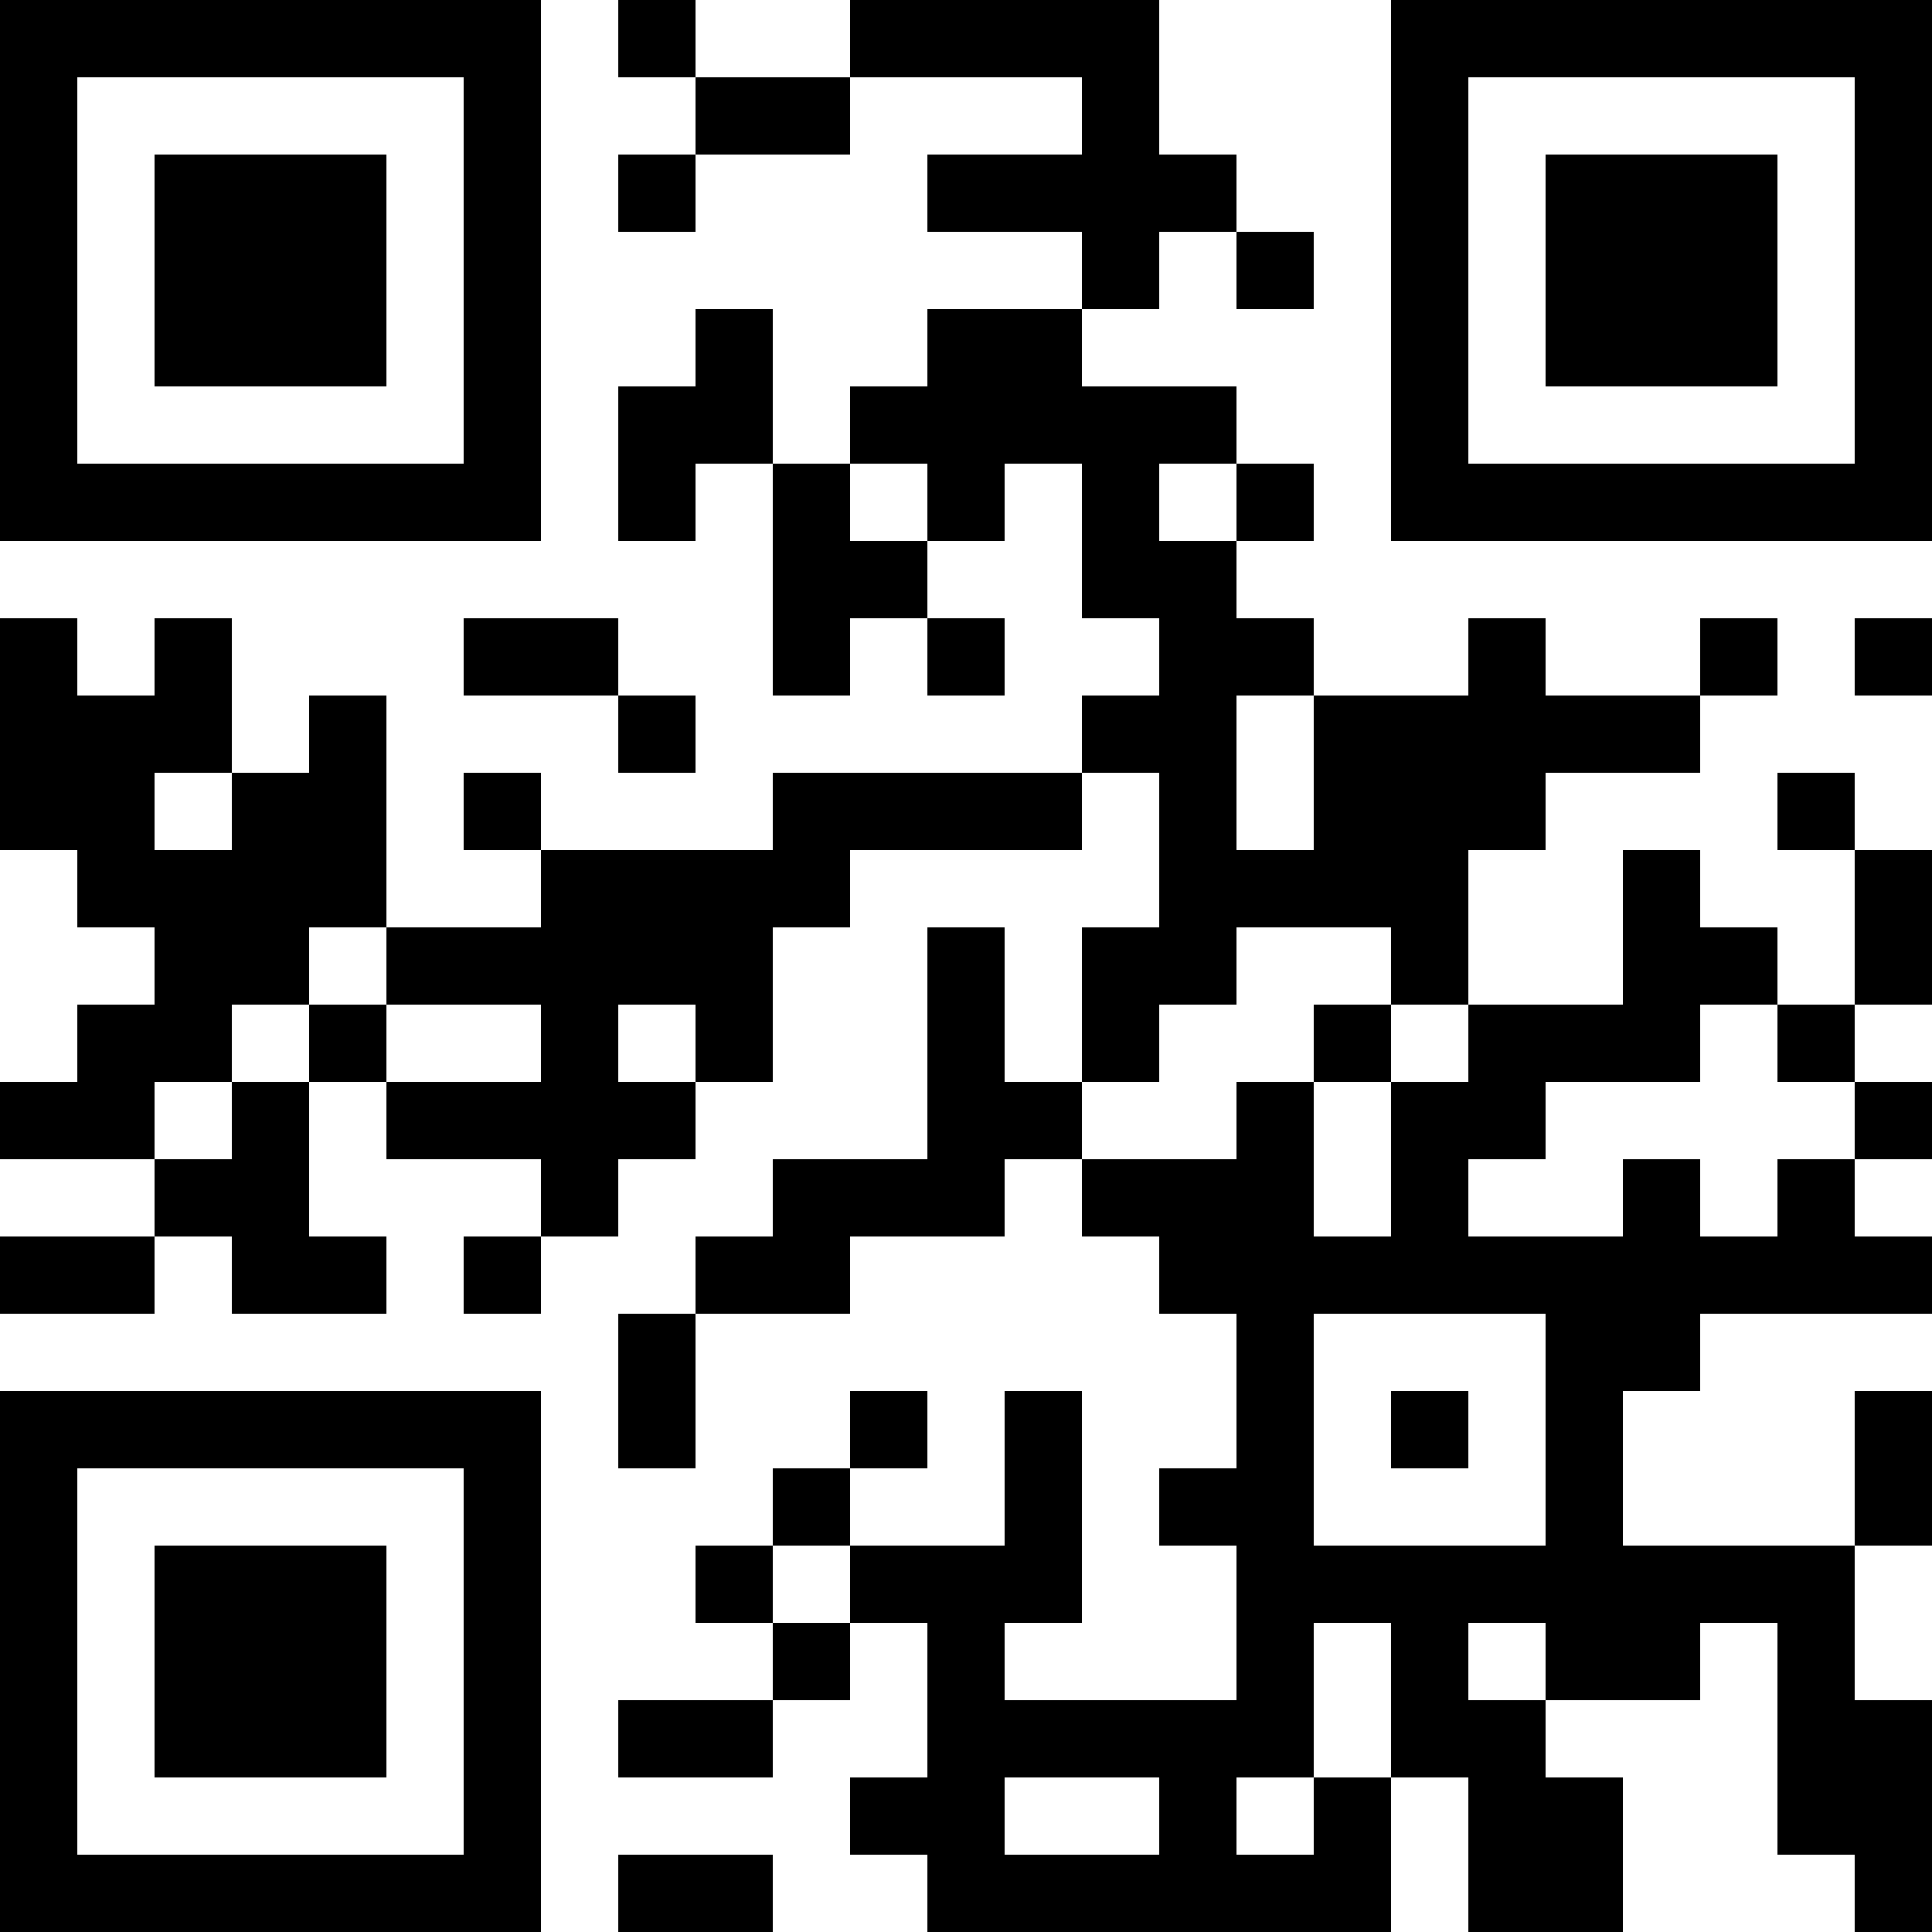 <?xml version="1.0" encoding="UTF-8"?>
<svg xmlns="http://www.w3.org/2000/svg" version="1.1" width="300" height="300" viewBox="0 0 300 300"><rect x="0" y="0" width="300" height="300" fill="#ffffff"/><g transform="scale(12)"><g transform="translate(0,0)"><path fill-rule="evenodd" d="M8 0L8 1L9 1L9 2L8 2L8 3L9 3L9 2L11 2L11 1L14 1L14 2L12 2L12 3L14 3L14 4L12 4L12 5L11 5L11 6L10 6L10 4L9 4L9 5L8 5L8 7L9 7L9 6L10 6L10 9L11 9L11 8L12 8L12 9L13 9L13 8L12 8L12 7L13 7L13 6L14 6L14 8L15 8L15 9L14 9L14 10L10 10L10 11L7 11L7 10L6 10L6 11L7 11L7 12L5 12L5 9L4 9L4 10L3 10L3 8L2 8L2 9L1 9L1 8L0 8L0 11L1 11L1 12L2 12L2 13L1 13L1 14L0 14L0 15L2 15L2 16L0 16L0 17L2 17L2 16L3 16L3 17L5 17L5 16L4 16L4 14L5 14L5 15L7 15L7 16L6 16L6 17L7 17L7 16L8 16L8 15L9 15L9 14L10 14L10 12L11 12L11 11L14 11L14 10L15 10L15 12L14 12L14 14L13 14L13 12L12 12L12 15L10 15L10 16L9 16L9 17L8 17L8 19L9 19L9 17L11 17L11 16L13 16L13 15L14 15L14 16L15 16L15 17L16 17L16 19L15 19L15 20L16 20L16 22L13 22L13 21L14 21L14 18L13 18L13 20L11 20L11 19L12 19L12 18L11 18L11 19L10 19L10 20L9 20L9 21L10 21L10 22L8 22L8 23L10 23L10 22L11 22L11 21L12 21L12 23L11 23L11 24L12 24L12 25L18 25L18 23L19 23L19 25L21 25L21 23L20 23L20 22L22 22L22 21L23 21L23 24L24 24L24 25L25 25L25 22L24 22L24 20L25 20L25 18L24 18L24 20L21 20L21 18L22 18L22 17L25 17L25 16L24 16L24 15L25 15L25 14L24 14L24 13L25 13L25 11L24 11L24 10L23 10L23 11L24 11L24 13L23 13L23 12L22 12L22 11L21 11L21 13L19 13L19 11L20 11L20 10L22 10L22 9L23 9L23 8L22 8L22 9L20 9L20 8L19 8L19 9L17 9L17 8L16 8L16 7L17 7L17 6L16 6L16 5L14 5L14 4L15 4L15 3L16 3L16 4L17 4L17 3L16 3L16 2L15 2L15 0L11 0L11 1L9 1L9 0ZM11 6L11 7L12 7L12 6ZM15 6L15 7L16 7L16 6ZM6 8L6 9L8 9L8 10L9 10L9 9L8 9L8 8ZM24 8L24 9L25 9L25 8ZM16 9L16 11L17 11L17 9ZM2 10L2 11L3 11L3 10ZM4 12L4 13L3 13L3 14L2 14L2 15L3 15L3 14L4 14L4 13L5 13L5 14L7 14L7 13L5 13L5 12ZM16 12L16 13L15 13L15 14L14 14L14 15L16 15L16 14L17 14L17 16L18 16L18 14L19 14L19 13L18 13L18 12ZM8 13L8 14L9 14L9 13ZM17 13L17 14L18 14L18 13ZM22 13L22 14L20 14L20 15L19 15L19 16L21 16L21 15L22 15L22 16L23 16L23 15L24 15L24 14L23 14L23 13ZM17 17L17 20L20 20L20 17ZM18 18L18 19L19 19L19 18ZM10 20L10 21L11 21L11 20ZM17 21L17 23L16 23L16 24L17 24L17 23L18 23L18 21ZM19 21L19 22L20 22L20 21ZM13 23L13 24L15 24L15 23ZM8 24L8 25L10 25L10 24ZM0 0L7 0L7 7L0 7ZM1 1L1 6L6 6L6 1ZM2 2L5 2L5 5L2 5ZM18 0L25 0L25 7L18 7ZM19 1L19 6L24 6L24 1ZM20 2L23 2L23 5L20 5ZM0 18L7 18L7 25L0 25ZM1 19L1 24L6 24L6 19ZM2 20L5 20L5 23L2 23Z" fill="#000000"/></g></g></svg>
